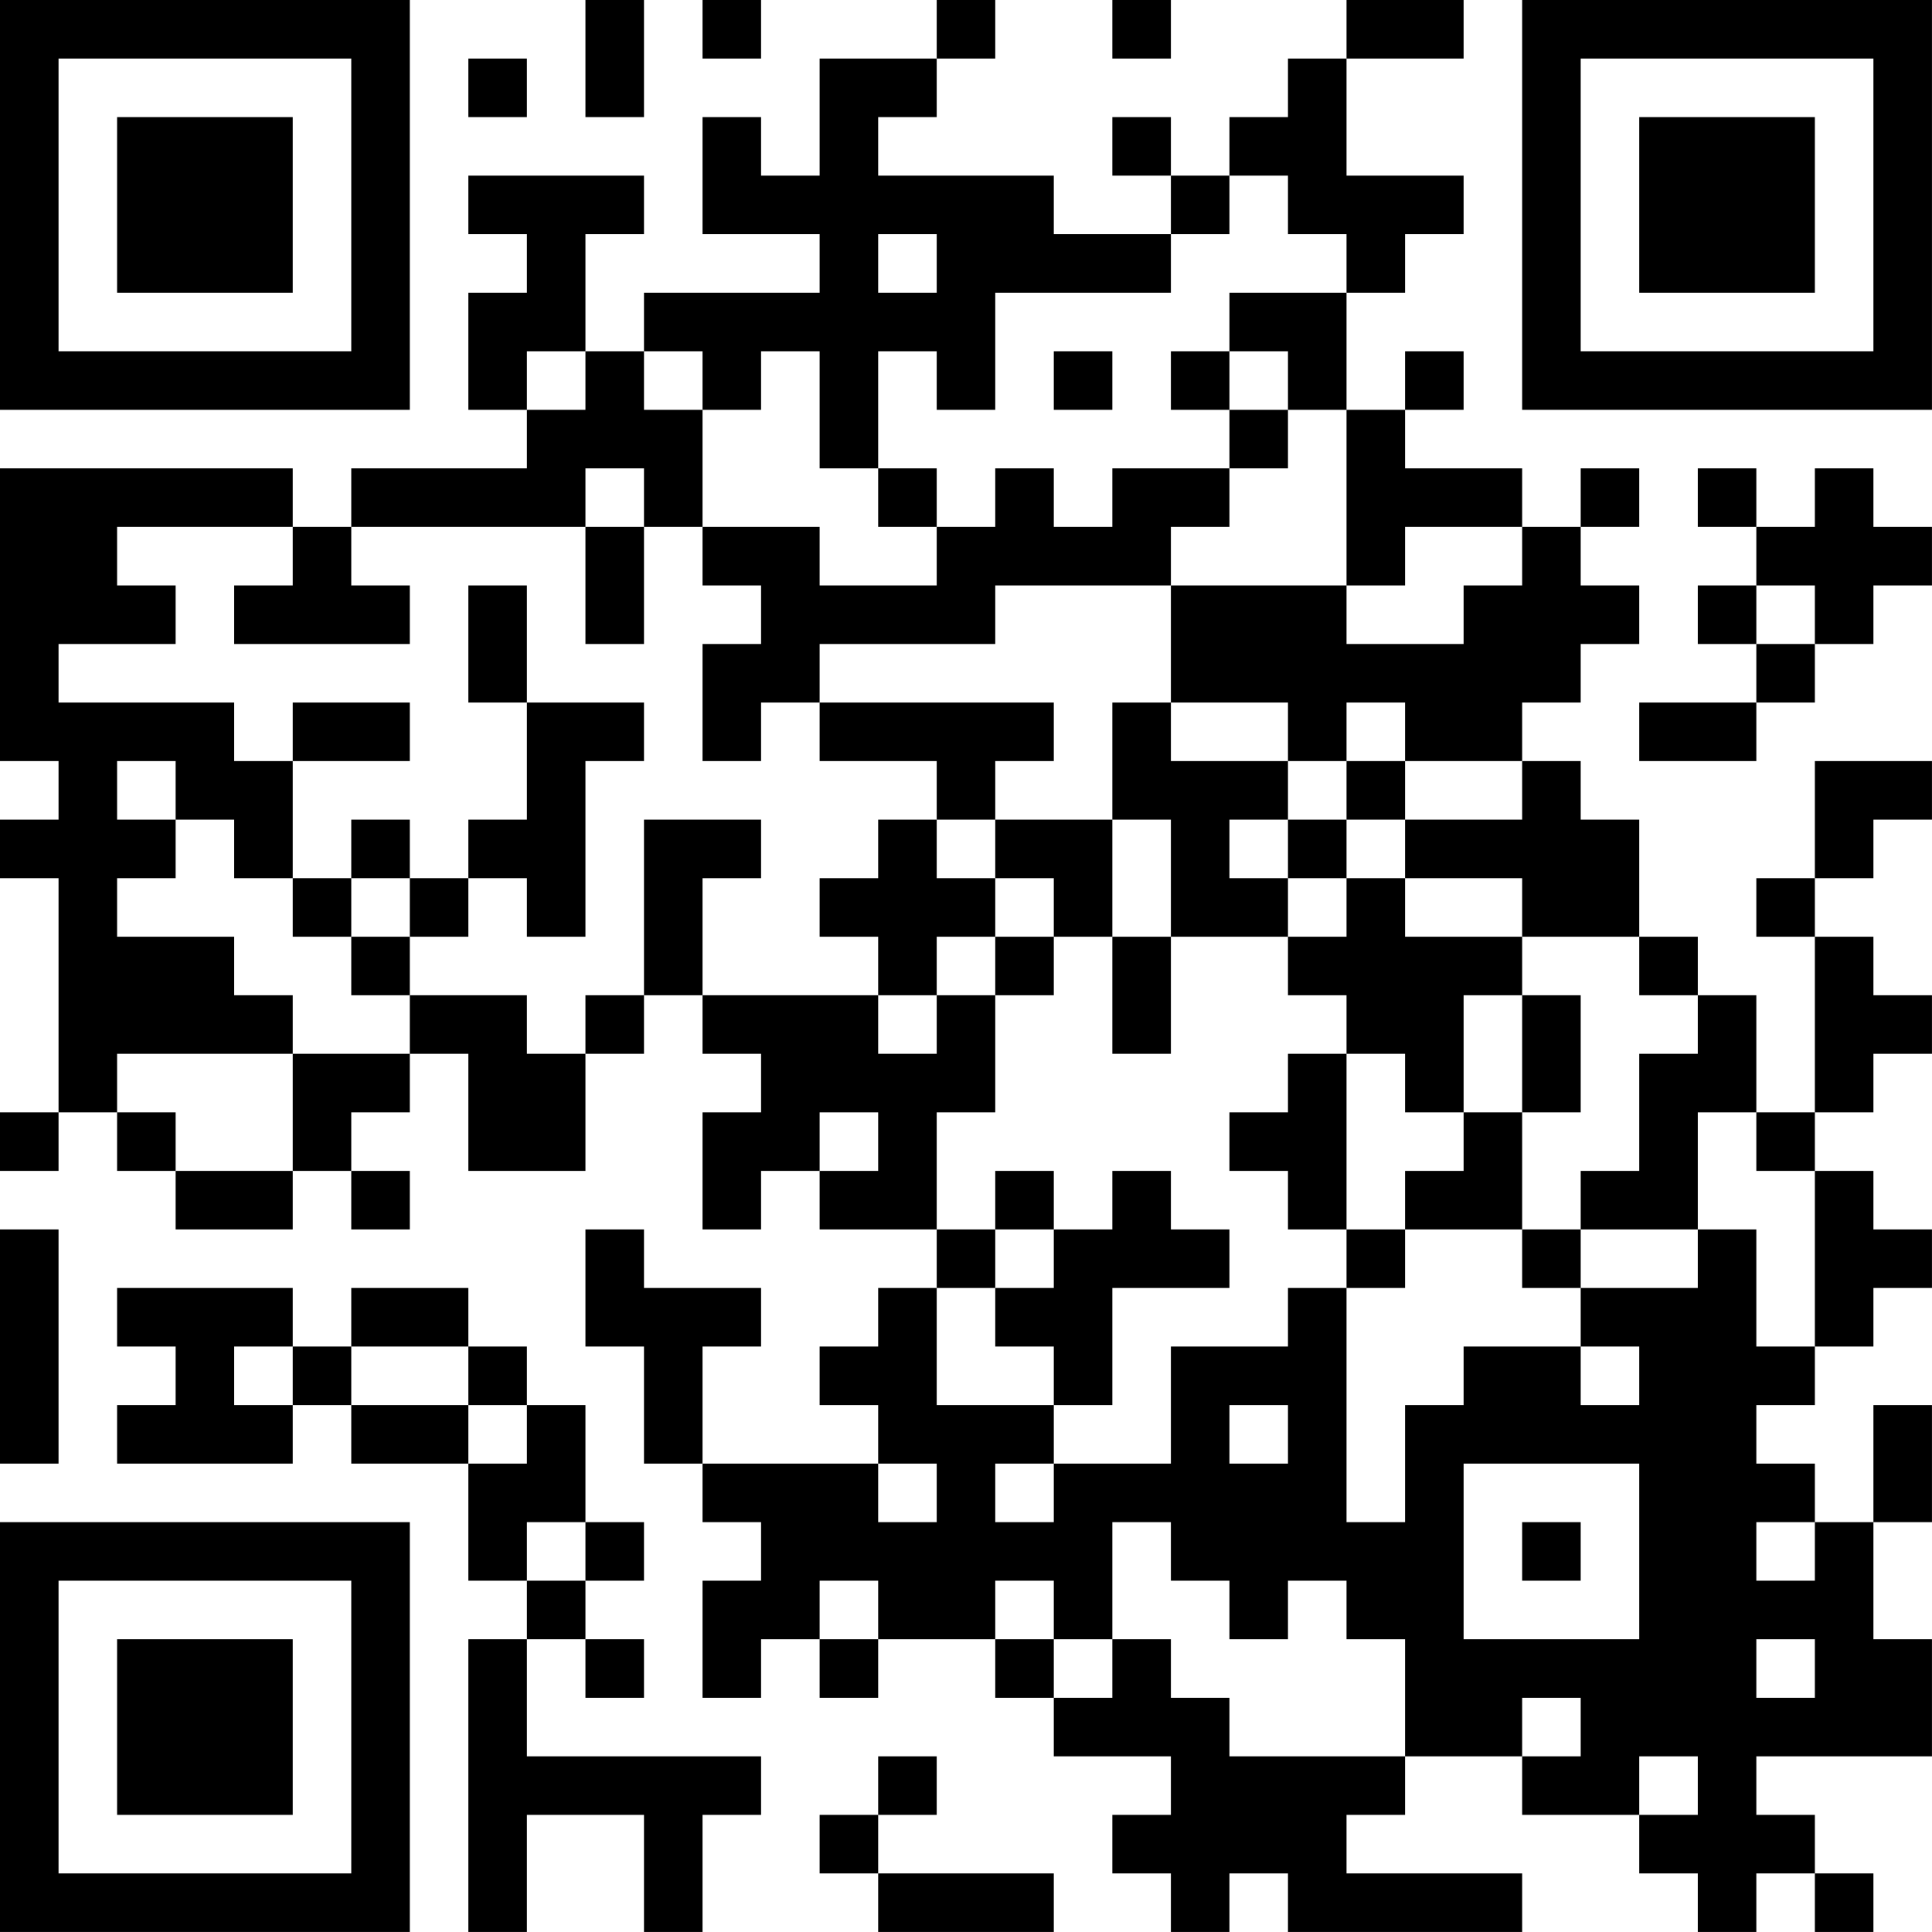 <?xml version="1.0" encoding="UTF-8"?>
<svg xmlns="http://www.w3.org/2000/svg" version="1.1" width="400" height="400" viewBox="0 0 400 400"><rect x="0" y="0" width="400" height="400" fill="#ffffff"/><g transform="scale(12.121)"><g transform="translate(0,0)"><path fill-rule="evenodd" d="M10 0L10 2L11 2L11 0ZM12 0L12 1L13 1L13 0ZM16 0L16 1L14 1L14 3L13 3L13 2L12 2L12 4L14 4L14 5L11 5L11 6L10 6L10 4L11 4L11 3L8 3L8 4L9 4L9 5L8 5L8 7L9 7L9 8L6 8L6 9L5 9L5 8L0 8L0 13L1 13L1 14L0 14L0 15L1 15L1 19L0 19L0 20L1 20L1 19L2 19L2 20L3 20L3 21L5 21L5 20L6 20L6 21L7 21L7 20L6 20L6 19L7 19L7 18L8 18L8 20L10 20L10 18L11 18L11 17L12 17L12 18L13 18L13 19L12 19L12 21L13 21L13 20L14 20L14 21L16 21L16 22L15 22L15 23L14 23L14 24L15 24L15 25L12 25L12 23L13 23L13 22L11 22L11 21L10 21L10 23L11 23L11 25L12 25L12 26L13 26L13 27L12 27L12 29L13 29L13 28L14 28L14 29L15 29L15 28L17 28L17 29L18 29L18 30L20 30L20 31L19 31L19 32L20 32L20 33L21 33L21 32L22 32L22 33L26 33L26 32L23 32L23 31L24 31L24 30L26 30L26 31L28 31L28 32L29 32L29 33L30 33L30 32L31 32L31 33L32 33L32 32L31 32L31 31L30 31L30 30L33 30L33 28L32 28L32 26L33 26L33 24L32 24L32 26L31 26L31 25L30 25L30 24L31 24L31 23L32 23L32 22L33 22L33 21L32 21L32 20L31 20L31 19L32 19L32 18L33 18L33 17L32 17L32 16L31 16L31 15L32 15L32 14L33 14L33 13L31 13L31 15L30 15L30 16L31 16L31 19L30 19L30 17L29 17L29 16L28 16L28 14L27 14L27 13L26 13L26 12L27 12L27 11L28 11L28 10L27 10L27 9L28 9L28 8L27 8L27 9L26 9L26 8L24 8L24 7L25 7L25 6L24 6L24 7L23 7L23 5L24 5L24 4L25 4L25 3L23 3L23 1L25 1L25 0L23 0L23 1L22 1L22 2L21 2L21 3L20 3L20 2L19 2L19 3L20 3L20 4L18 4L18 3L15 3L15 2L16 2L16 1L17 1L17 0ZM19 0L19 1L20 1L20 0ZM8 1L8 2L9 2L9 1ZM21 3L21 4L20 4L20 5L17 5L17 7L16 7L16 6L15 6L15 8L14 8L14 6L13 6L13 7L12 7L12 6L11 6L11 7L12 7L12 9L11 9L11 8L10 8L10 9L6 9L6 10L7 10L7 11L4 11L4 10L5 10L5 9L2 9L2 10L3 10L3 11L1 11L1 12L4 12L4 13L5 13L5 15L4 15L4 14L3 14L3 13L2 13L2 14L3 14L3 15L2 15L2 16L4 16L4 17L5 17L5 18L2 18L2 19L3 19L3 20L5 20L5 18L7 18L7 17L9 17L9 18L10 18L10 17L11 17L11 14L13 14L13 15L12 15L12 17L15 17L15 18L16 18L16 17L17 17L17 19L16 19L16 21L17 21L17 22L16 22L16 24L18 24L18 25L17 25L17 26L18 26L18 25L20 25L20 23L22 23L22 22L23 22L23 26L24 26L24 24L25 24L25 23L27 23L27 24L28 24L28 23L27 23L27 22L29 22L29 21L30 21L30 23L31 23L31 20L30 20L30 19L29 19L29 21L27 21L27 20L28 20L28 18L29 18L29 17L28 17L28 16L26 16L26 15L24 15L24 14L26 14L26 13L24 13L24 12L23 12L23 13L22 13L22 12L20 12L20 10L23 10L23 11L25 11L25 10L26 10L26 9L24 9L24 10L23 10L23 7L22 7L22 6L21 6L21 5L23 5L23 4L22 4L22 3ZM15 4L15 5L16 5L16 4ZM9 6L9 7L10 7L10 6ZM18 6L18 7L19 7L19 6ZM20 6L20 7L21 7L21 8L19 8L19 9L18 9L18 8L17 8L17 9L16 9L16 8L15 8L15 9L16 9L16 10L14 10L14 9L12 9L12 10L13 10L13 11L12 11L12 13L13 13L13 12L14 12L14 13L16 13L16 14L15 14L15 15L14 15L14 16L15 16L15 17L16 17L16 16L17 16L17 17L18 17L18 16L19 16L19 18L20 18L20 16L22 16L22 17L23 17L23 18L22 18L22 19L21 19L21 20L22 20L22 21L23 21L23 22L24 22L24 21L26 21L26 22L27 22L27 21L26 21L26 19L27 19L27 17L26 17L26 16L24 16L24 15L23 15L23 14L24 14L24 13L23 13L23 14L22 14L22 13L20 13L20 12L19 12L19 14L17 14L17 13L18 13L18 12L14 12L14 11L17 11L17 10L20 10L20 9L21 9L21 8L22 8L22 7L21 7L21 6ZM29 8L29 9L30 9L30 10L29 10L29 11L30 11L30 12L28 12L28 13L30 13L30 12L31 12L31 11L32 11L32 10L33 10L33 9L32 9L32 8L31 8L31 9L30 9L30 8ZM10 9L10 11L11 11L11 9ZM8 10L8 12L9 12L9 14L8 14L8 15L7 15L7 14L6 14L6 15L5 15L5 16L6 16L6 17L7 17L7 16L8 16L8 15L9 15L9 16L10 16L10 13L11 13L11 12L9 12L9 10ZM30 10L30 11L31 11L31 10ZM5 12L5 13L7 13L7 12ZM16 14L16 15L17 15L17 16L18 16L18 15L17 15L17 14ZM19 14L19 16L20 16L20 14ZM21 14L21 15L22 15L22 16L23 16L23 15L22 15L22 14ZM6 15L6 16L7 16L7 15ZM25 17L25 19L24 19L24 18L23 18L23 21L24 21L24 20L25 20L25 19L26 19L26 17ZM14 19L14 20L15 20L15 19ZM17 20L17 21L18 21L18 22L17 22L17 23L18 23L18 24L19 24L19 22L21 22L21 21L20 21L20 20L19 20L19 21L18 21L18 20ZM0 21L0 25L1 25L1 21ZM2 22L2 23L3 23L3 24L2 24L2 25L5 25L5 24L6 24L6 25L8 25L8 27L9 27L9 28L8 28L8 33L9 33L9 31L11 31L11 33L12 33L12 31L13 31L13 30L9 30L9 28L10 28L10 29L11 29L11 28L10 28L10 27L11 27L11 26L10 26L10 24L9 24L9 23L8 23L8 22L6 22L6 23L5 23L5 22ZM4 23L4 24L5 24L5 23ZM6 23L6 24L8 24L8 25L9 25L9 24L8 24L8 23ZM21 24L21 25L22 25L22 24ZM15 25L15 26L16 26L16 25ZM25 25L25 28L28 28L28 25ZM9 26L9 27L10 27L10 26ZM19 26L19 28L18 28L18 27L17 27L17 28L18 28L18 29L19 29L19 28L20 28L20 29L21 29L21 30L24 30L24 28L23 28L23 27L22 27L22 28L21 28L21 27L20 27L20 26ZM26 26L26 27L27 27L27 26ZM30 26L30 27L31 27L31 26ZM14 27L14 28L15 28L15 27ZM30 28L30 29L31 29L31 28ZM26 29L26 30L27 30L27 29ZM15 30L15 31L14 31L14 32L15 32L15 33L18 33L18 32L15 32L15 31L16 31L16 30ZM28 30L28 31L29 31L29 30ZM0 0L0 7L7 7L7 0ZM1 1L1 6L6 6L6 1ZM2 2L2 5L5 5L5 2ZM26 0L26 7L33 7L33 0ZM27 1L27 6L32 6L32 1ZM28 2L28 5L31 5L31 2ZM0 26L0 33L7 33L7 26ZM1 27L1 32L6 32L6 27ZM2 28L2 31L5 31L5 28Z" fill="#000000"/></g></g></svg>
